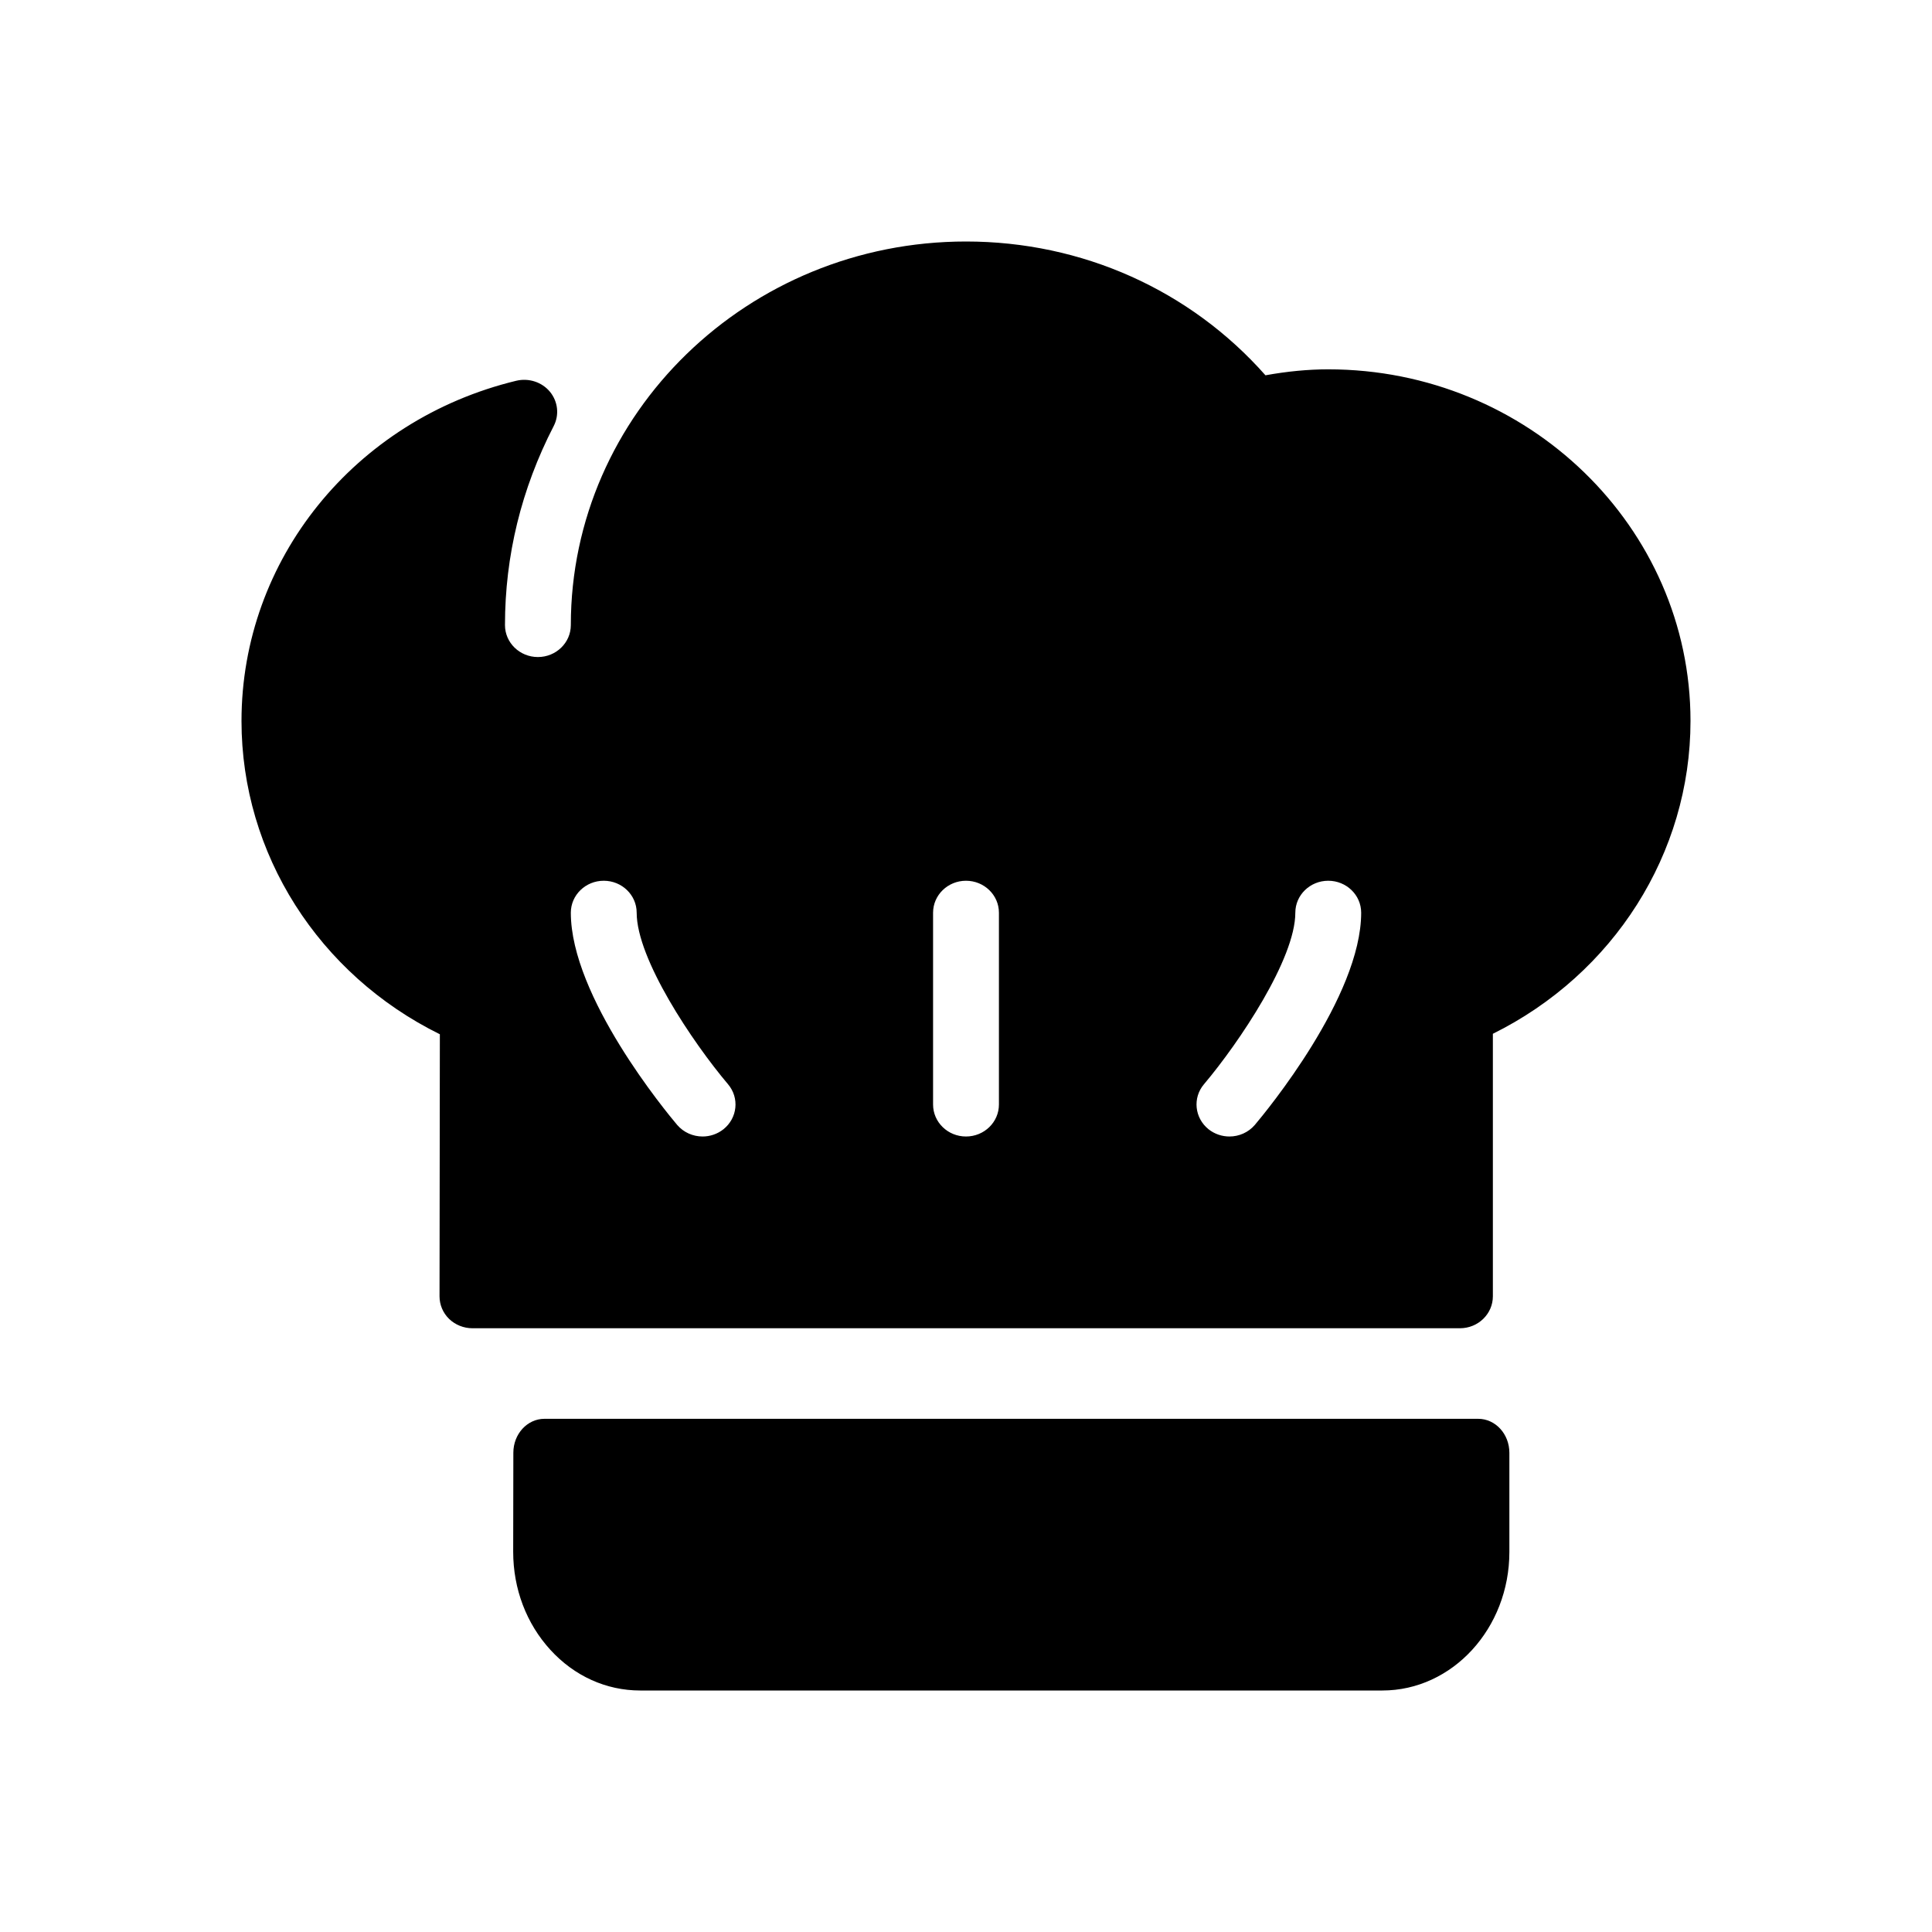 <svg width="24px" height="24px" viewBox="0 0 24 24" version="1.1" xmlns="http://www.w3.org/2000/svg" xmlns:xlink="http://www.w3.org/1999/xlink">
    <g id="chef-choice" stroke="none" stroke-width="1" fill="none" fill-rule="evenodd">
        <path d="M18.363,17.625 C18.577,17.625 18.75,17.814 18.75,18.047 L18.75,18.047 L18.75,19.279 C18.75,20.228 18.042,21 17.172,21 L17.172,21 L7.953,21 C7.531,21 7.135,20.821 6.837,20.495 C6.539,20.169 6.375,19.737 6.375,19.277 L6.375,19.277 L6.377,18.046 C6.377,17.814 6.55,17.625 6.763,17.625 L6.763,17.625 Z M12,3 C13.442,3 14.784,3.603 15.72,4.662 C15.992,4.613 16.25,4.588 16.5,4.588 C18.981,4.588 21,6.548 21,8.956 C21,10.601 20.045,12.099 18.545,12.842 L18.545,12.842 L18.545,16.103 C18.545,16.322 18.362,16.5 18.136,16.5 L18.136,16.5 L5.869,16.5 C5.76,16.5 5.656,16.458 5.579,16.384 C5.502,16.309 5.46,16.208 5.46,16.103 L5.46,16.103 L5.464,12.848 C3.959,12.106 3,10.606 3,8.956 C3,6.954 4.403,5.216 6.413,4.73 C6.568,4.693 6.732,4.746 6.832,4.867 C6.931,4.988 6.95,5.154 6.878,5.293 C6.476,6.073 6.273,6.905 6.273,7.765 C6.273,7.984 6.456,8.162 6.682,8.162 C6.908,8.162 7.091,7.984 7.091,7.765 C7.091,5.137 9.293,3 12,3 Z M7.5,10.941 C7.274,10.941 7.091,11.119 7.091,11.338 C7.091,12.381 8.276,13.813 8.411,13.973 C8.492,14.068 8.609,14.118 8.728,14.118 C8.819,14.118 8.911,14.088 8.987,14.028 C9.162,13.888 9.187,13.638 9.044,13.469 C8.605,12.95 7.909,11.913 7.909,11.338 C7.909,11.119 7.726,10.941 7.5,10.941 Z M12,10.941 C11.774,10.941 11.591,11.119 11.591,11.338 L11.591,11.338 L11.591,13.721 C11.591,13.94 11.774,14.118 12,14.118 C12.226,14.118 12.409,13.94 12.409,13.721 L12.409,13.721 L12.409,11.338 C12.409,11.119 12.226,10.941 12,10.941 Z M16.5,10.941 C16.274,10.941 16.091,11.119 16.091,11.338 C16.091,11.911 15.395,12.949 14.956,13.469 C14.813,13.638 14.839,13.888 15.013,14.028 C15.089,14.088 15.181,14.118 15.273,14.118 C15.391,14.118 15.508,14.068 15.589,13.973 C15.724,13.813 16.909,12.381 16.909,11.338 C16.909,11.119 16.726,10.941 16.5,10.941 Z" id="Combined-Shape" fill="currentcolor" fill-rule="nonzero"></path>
    </g>
</svg>